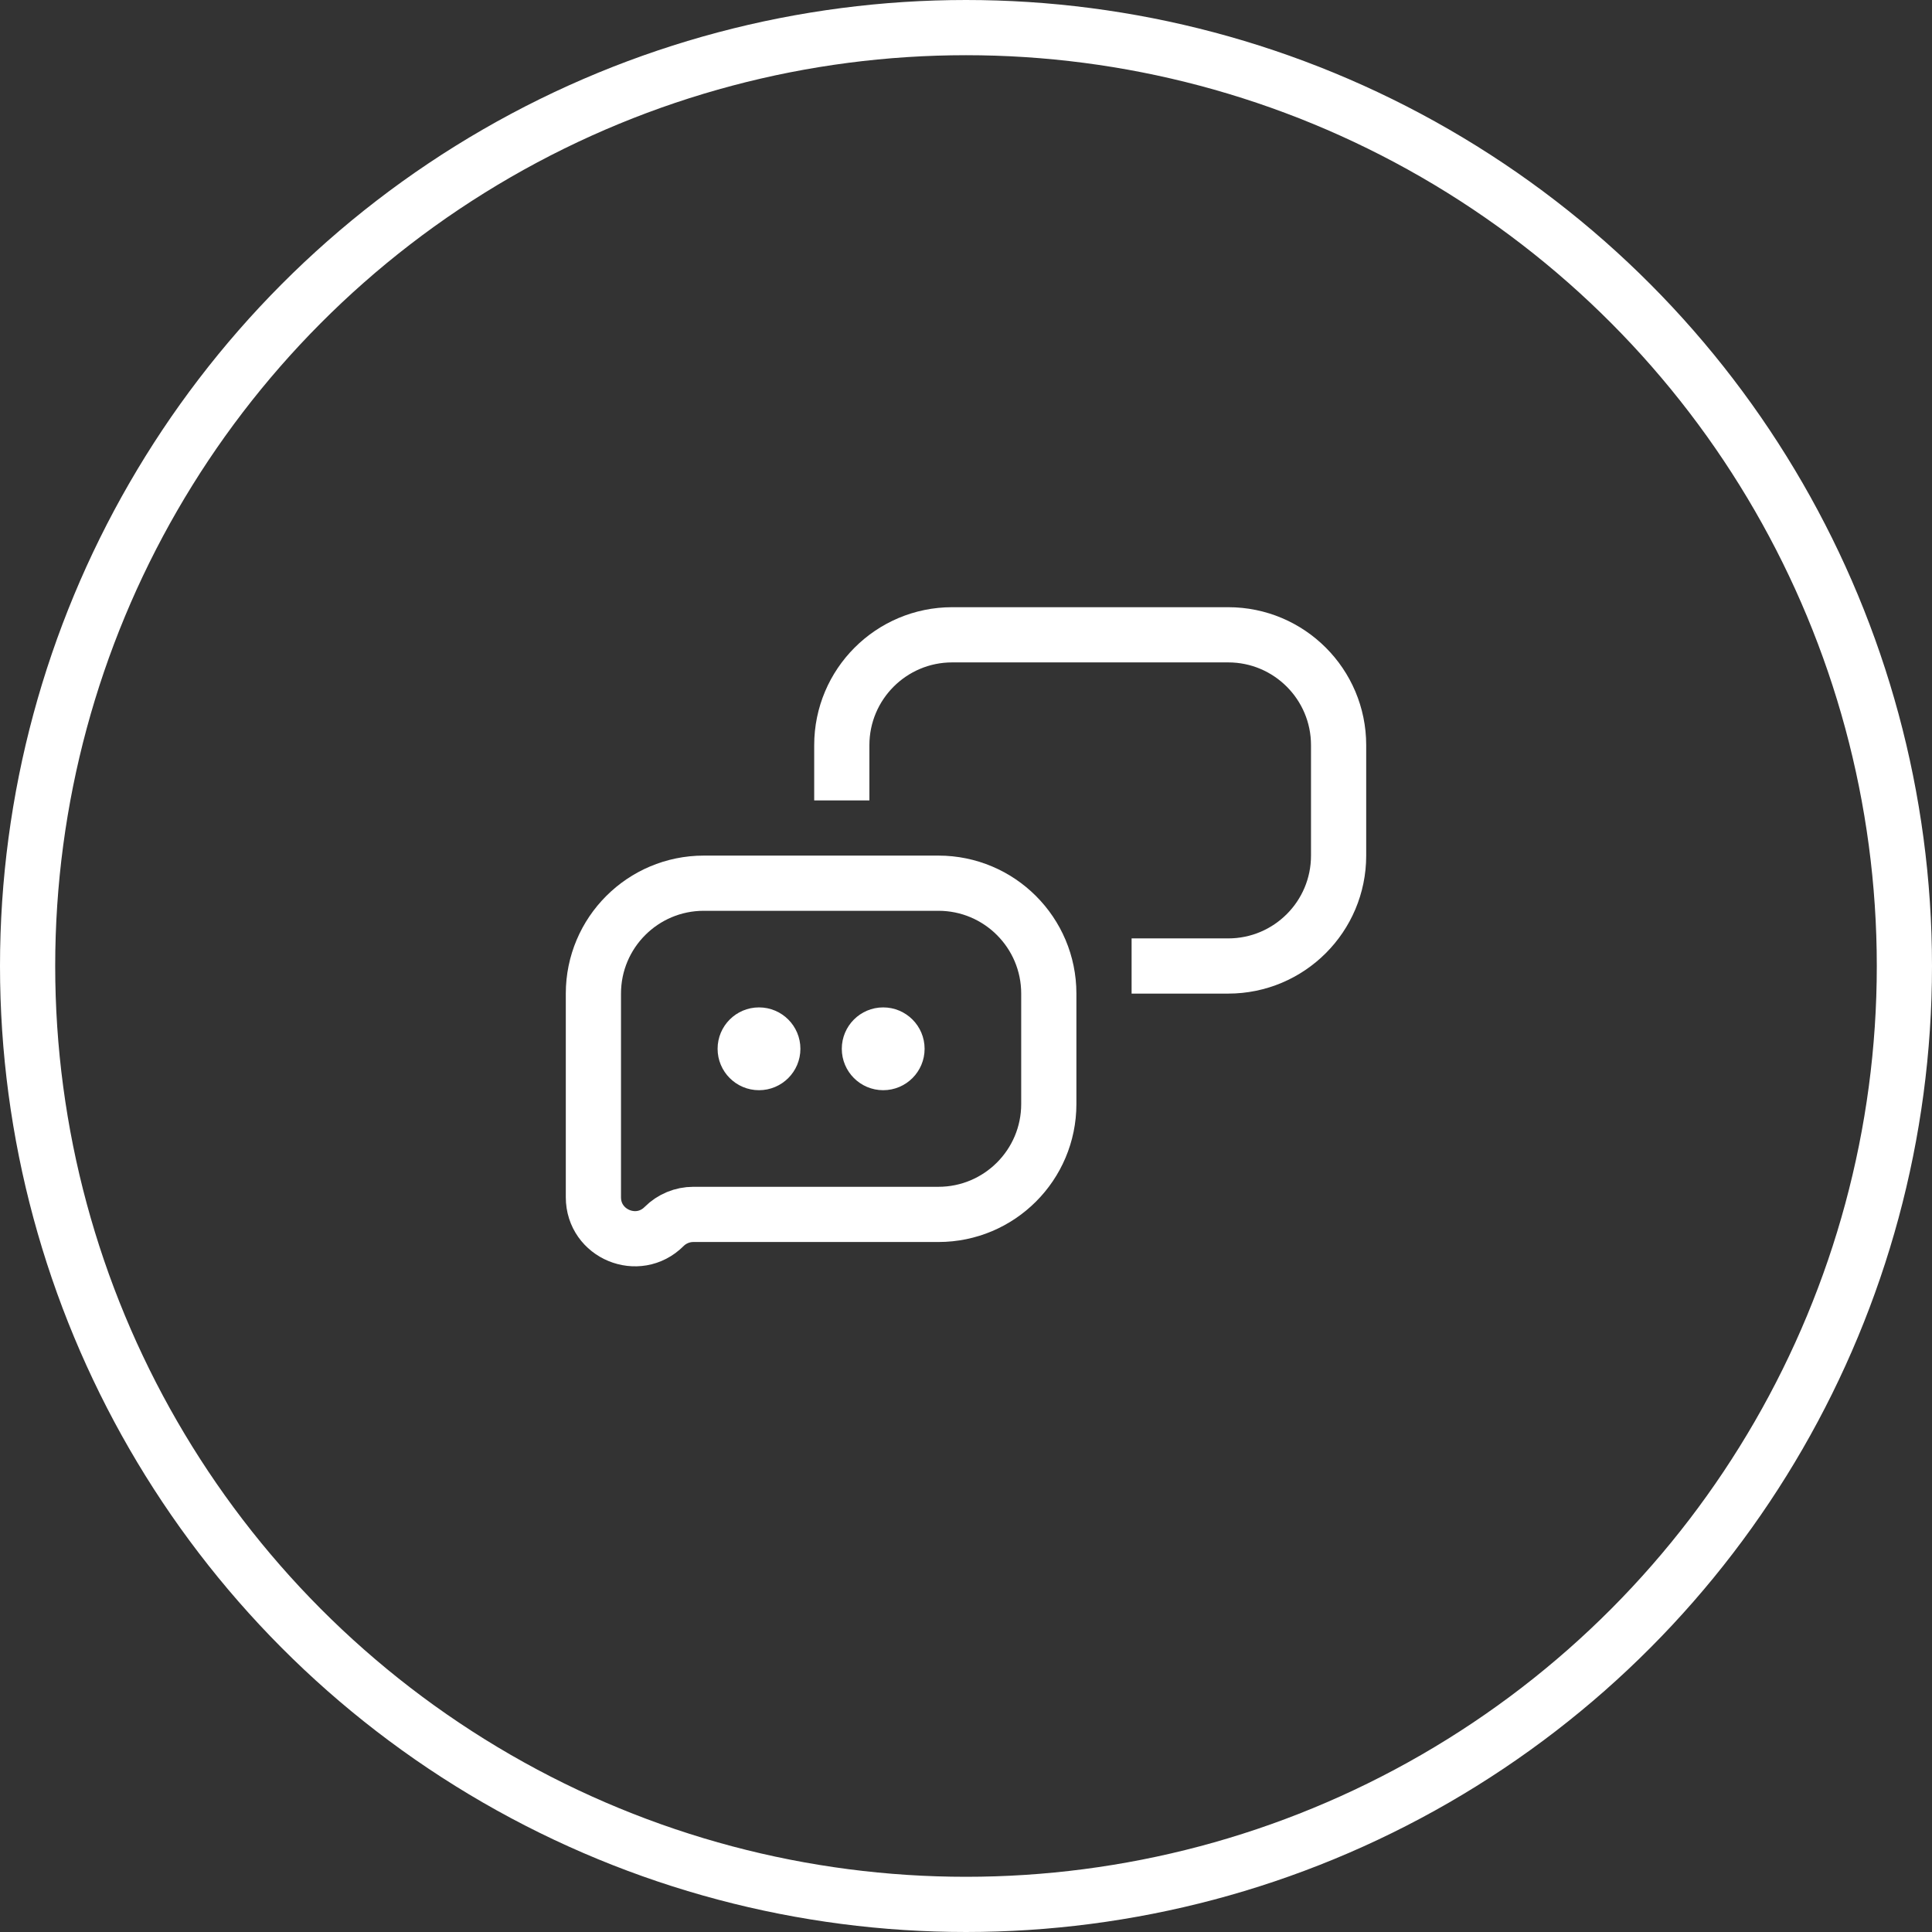 <svg width="70" height="70" viewBox="0 0 70 70" fill="none" xmlns="http://www.w3.org/2000/svg">
<rect x="0" y="0" width="70" height="70" fill="#333333" stroke="none"/>
<circle cx="35" cy="35" r="34" stroke="white" stroke-width="2"/>
<path d="M34 44H25.121C24.724 44 24.342 44.158 24.061 44.439C23.116 45.384 21.5 44.715 21.5 43.379V38V36C21.5 33.791 23.291 32 25.5 32H34C36.209 32 38 33.791 38 36V40C38 42.209 36.209 44 34 44Z" stroke="white" stroke-width="2" stroke-linejoin="round"/>
<path d="M41 35H44.5C46.709 35 48.5 33.209 48.5 31V27C48.5 24.791 46.709 23 44.5 23H34.5C32.291 23 30.5 24.791 30.5 27V29" stroke="white" stroke-width="2" stroke-linejoin="round"/>
<circle cx="27.5" cy="38" r="1.5" fill="white"/>
<circle cx="32" cy="38" r="1.5" fill="white"/>
</svg>
